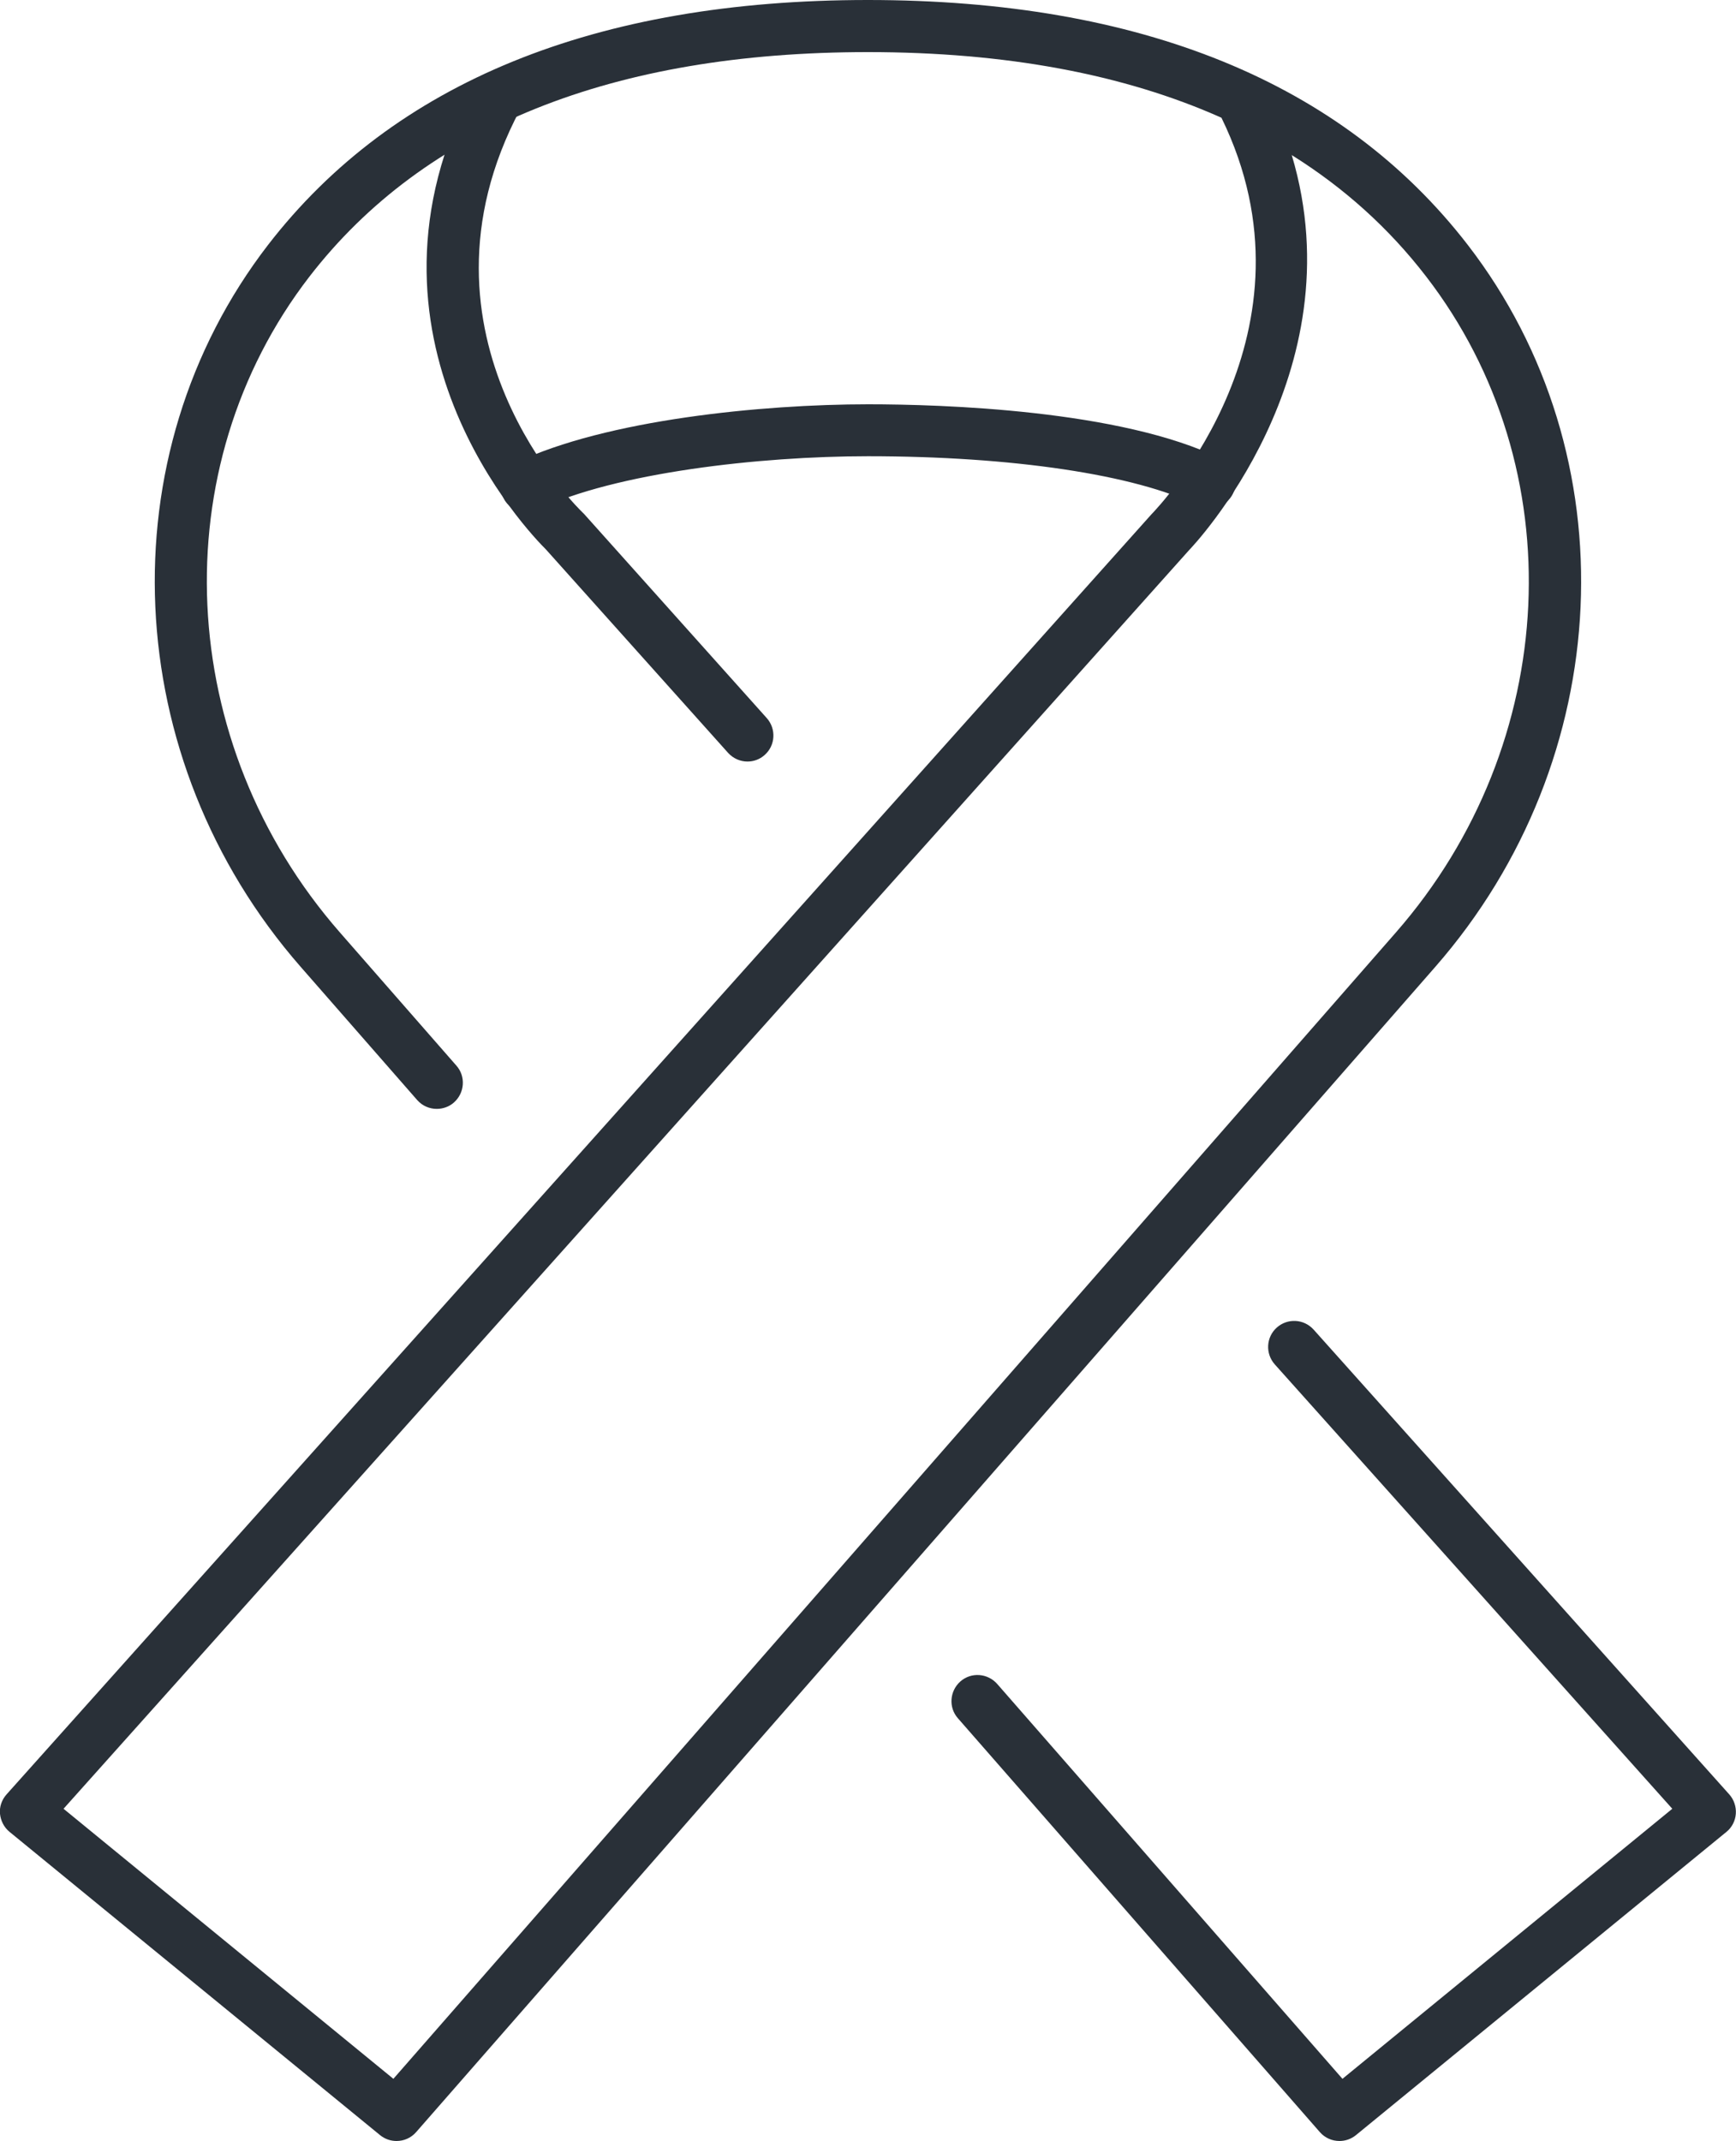 <svg xmlns:xlink="http://www.w3.org/1999/xlink" xmlns="http://www.w3.org/2000/svg" id="a" data-name="Capa 1" viewBox="0 0 100 123.28" width="100" height="123.28"><g id="b" data-name="awareness ribbon"><path d="M22.84,123.28c-.33,0-.67-.11-.95-.34L.55,105.48c-.32-.26-.51-.64-.55-1.04s.1-.81.38-1.12L66.34,29.6c.46-.47,10.03-10.53,4.02-22.82-5.62-2.51-12.43-3.78-20.37-3.78-.83,0-1.5-.67-1.5-1.5s.67-1.5,1.5-1.5c15.7,0,27.32,4.74,34.55,14.09,9.38,12.14,8.59,29.63-1.86,41.58L23.97,122.77c-.3.34-.71.51-1.13.51ZM3.66,104.15l19,15.55,57.75-66.01c9.51-10.87,10.24-26.75,1.74-37.77-2.14-2.78-4.73-5.11-7.74-6.99,3.78,12.63-5.78,22.61-5.89,22.72L3.66,104.15Z" fill="#293038" stroke-width="0px"></path><path d="M25.16,63.85c-.42,0-.83-.17-1.13-.51l-6.72-7.68c-10.45-11.95-11.23-29.43-1.86-41.57C22.68,4.74,34.3,0,50,0c.83,0,1.5.67,1.5,1.5s-.67,1.5-1.5,1.5c-14.72,0-25.54,4.35-32.17,12.92-8.5,11.01-7.77,26.89,1.74,37.76l6.72,7.68c.55.62.48,1.57-.14,2.12-.28.25-.64.37-.99.37Z" fill="#293038" stroke-width="0px"></path><path d="M43.06,43.85c-.41,0-.82-.17-1.12-.5l-10.49-11.71c-.92-.91-11.86-12.2-4.13-26.76.39-.73,1.3-1.01,2.03-.62.73.39,1.01,1.3.62,2.03-6.96,13.1,3.48,23.12,3.59,23.22.03.03.06.06.09.09l10.52,11.75c.55.62.5,1.57-.12,2.12-.29.26-.64.38-1,.38Z" fill="#293038" stroke-width="0px"></path><path d="M77.16,123.28c-.42,0-.83-.17-1.13-.51l-20.85-23.83c-.55-.62-.48-1.57.14-2.12.62-.55,1.57-.48,2.12.14l19.89,22.74,19-15.55-22.9-25.59c-.55-.62-.5-1.57.12-2.12.62-.55,1.56-.5,2.12.12l23.94,26.76c.27.3.41.71.38,1.12-.03.41-.23.79-.54,1.04l-21.34,17.46c-.28.23-.62.34-.95.34Z" fill="#293038" stroke-width="0px"></path><path d="M30.34,29.5c-.56,0-1.1-.31-1.35-.85-.36-.75-.04-1.64.71-2,5.2-2.48,14.19-3.37,20.31-3.37,4.19,0,14.57.31,20.33,3.14.74.37,1.05,1.27.68,2.01-.37.74-1.26,1.05-2.01.68-3.61-1.78-10.71-2.84-19.01-2.84-6.26,0-14.57.95-19.01,3.07-.21.1-.43.15-.65.15Z" fill="#293038" stroke-width="0px"></path></g></svg>